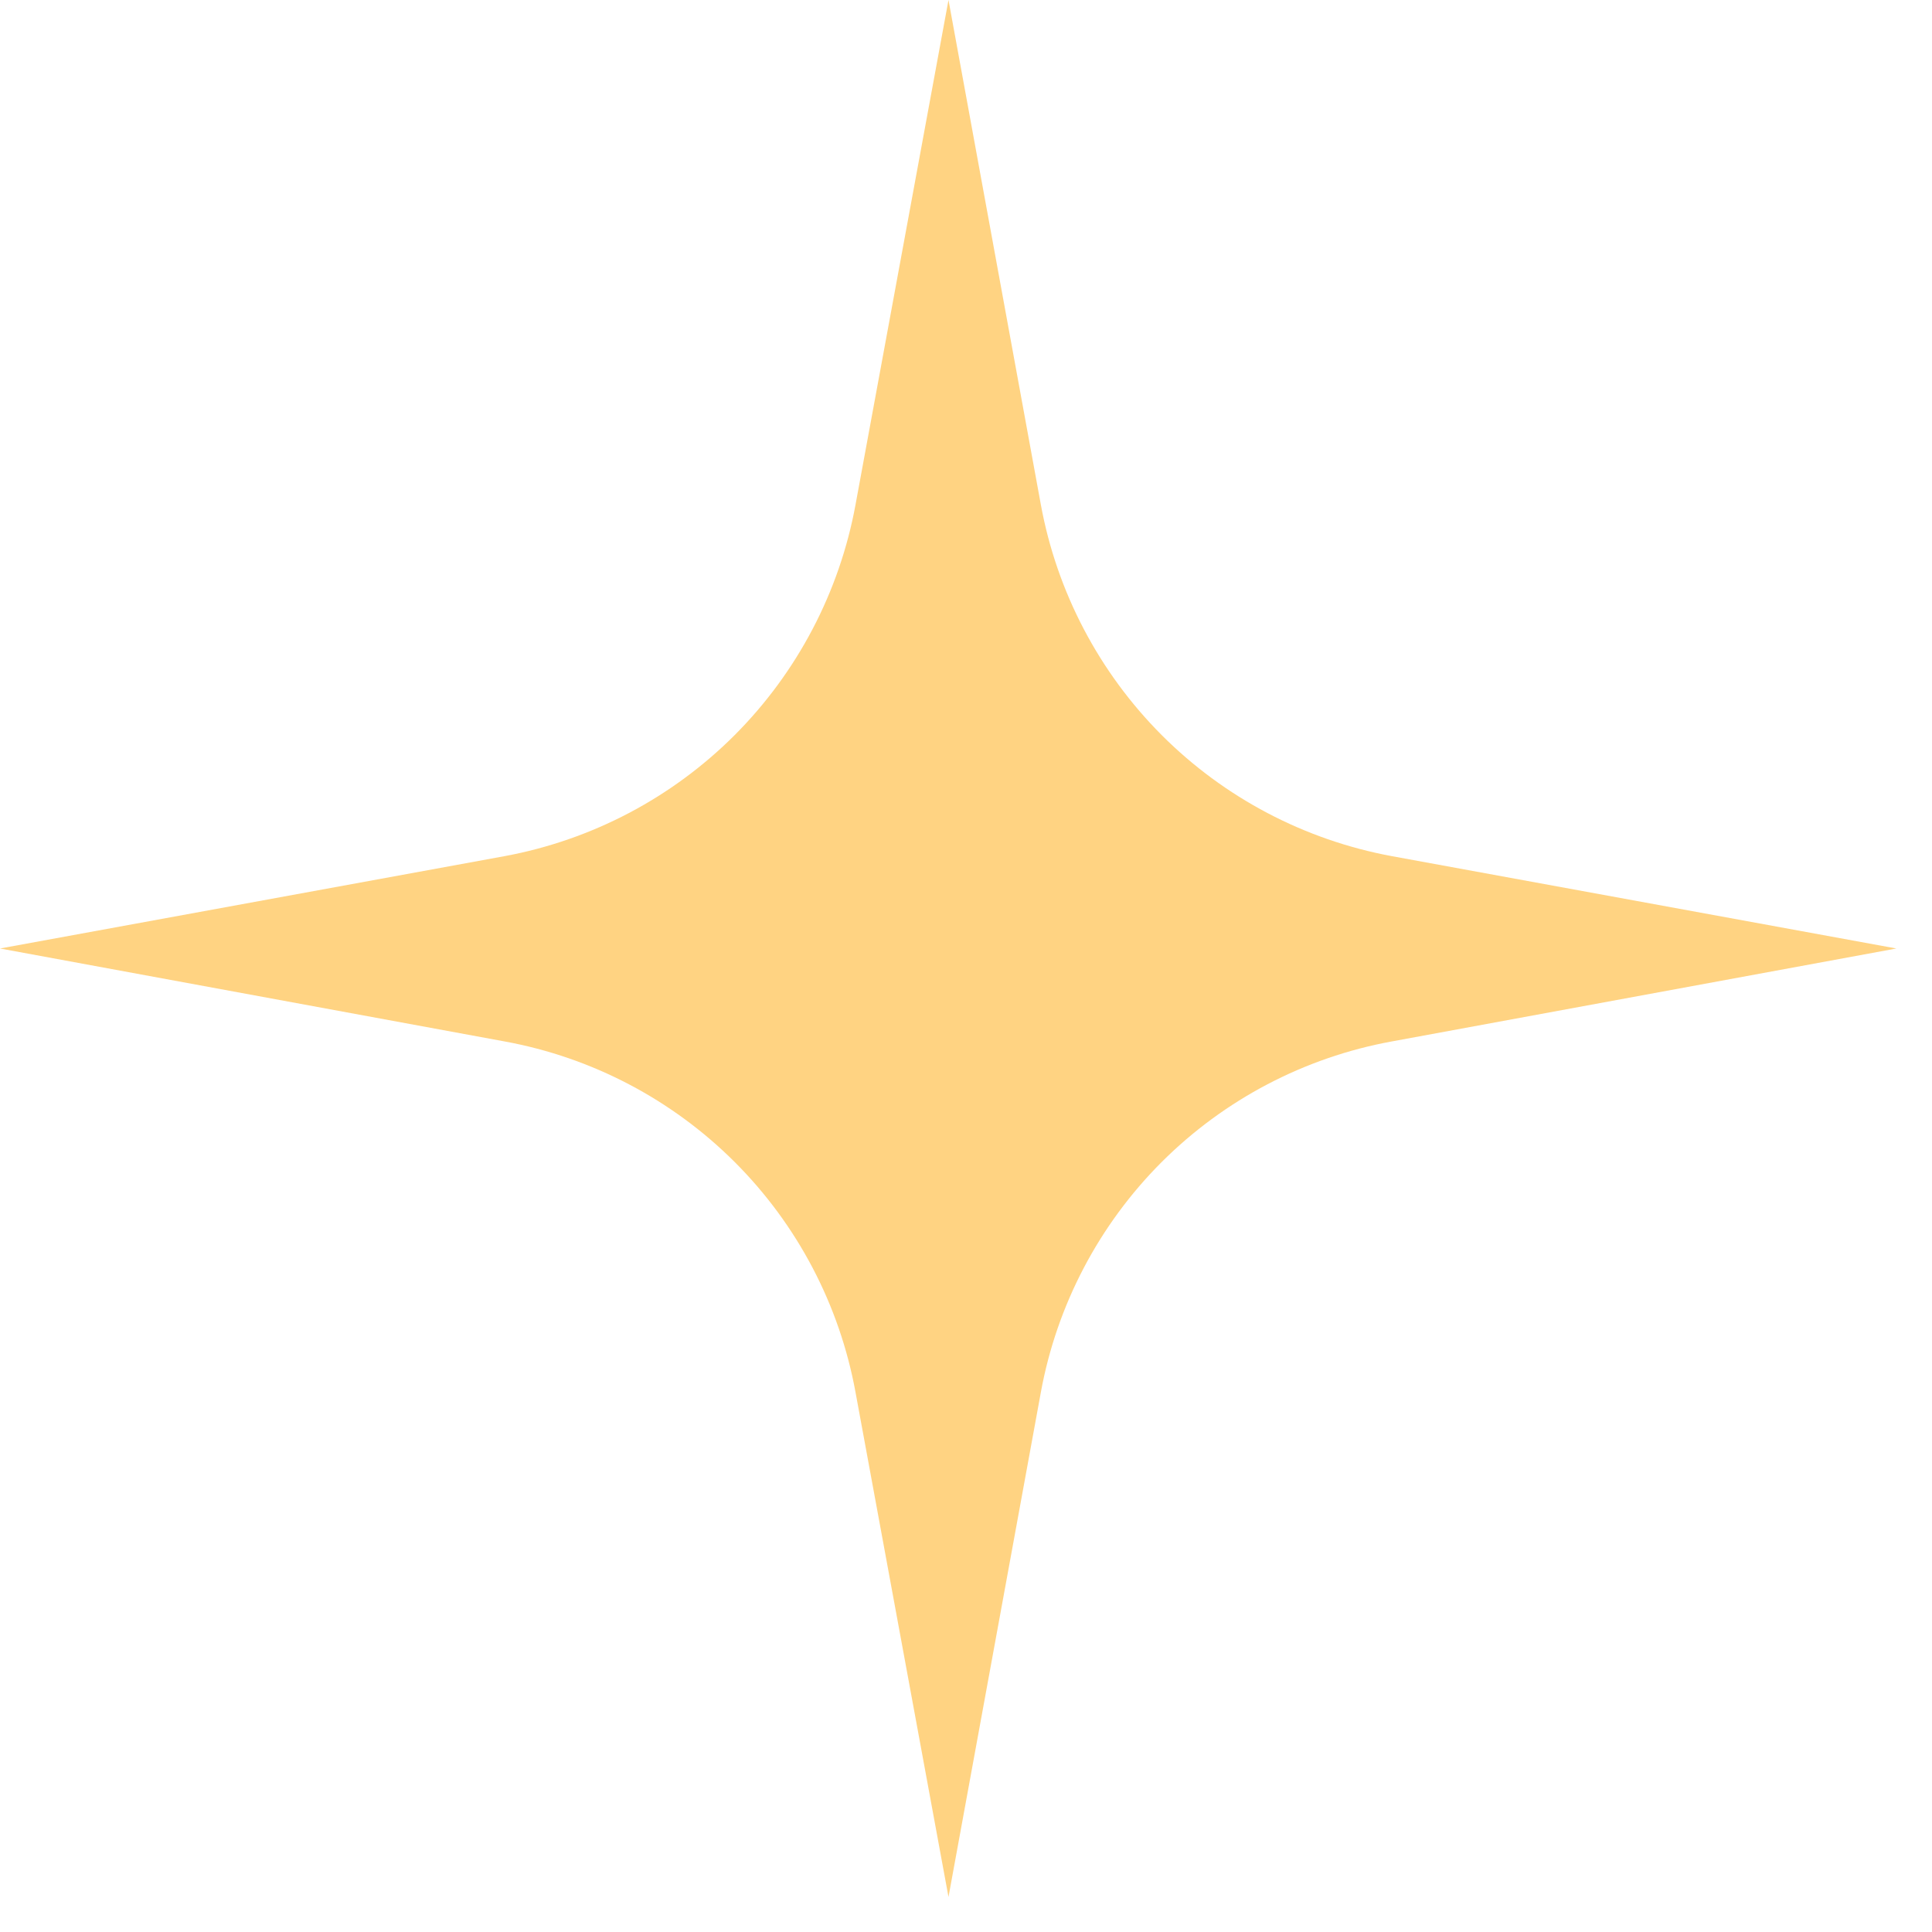 <?xml version="1.0" encoding="UTF-8"?> <svg xmlns="http://www.w3.org/2000/svg" width="32" height="32" viewBox="0 0 32 32" fill="none"><path d="M15.71 0L17.24 8.36C17.505 9.804 18.203 11.134 19.24 12.174C20.277 13.213 21.606 13.912 23.05 14.18L31.41 15.71L23.05 17.25C21.606 17.514 20.277 18.212 19.239 19.249C18.202 20.287 17.504 21.616 17.24 23.06L15.71 31.42L14.17 23.06C13.906 21.616 13.209 20.287 12.171 19.249C11.133 18.212 9.804 17.514 8.36 17.25L0 15.71L8.36 14.18C9.804 13.912 11.132 13.213 12.17 12.174C13.207 11.134 13.905 9.804 14.17 8.36L15.71 0Z" fill="#FFD382"></path></svg> 